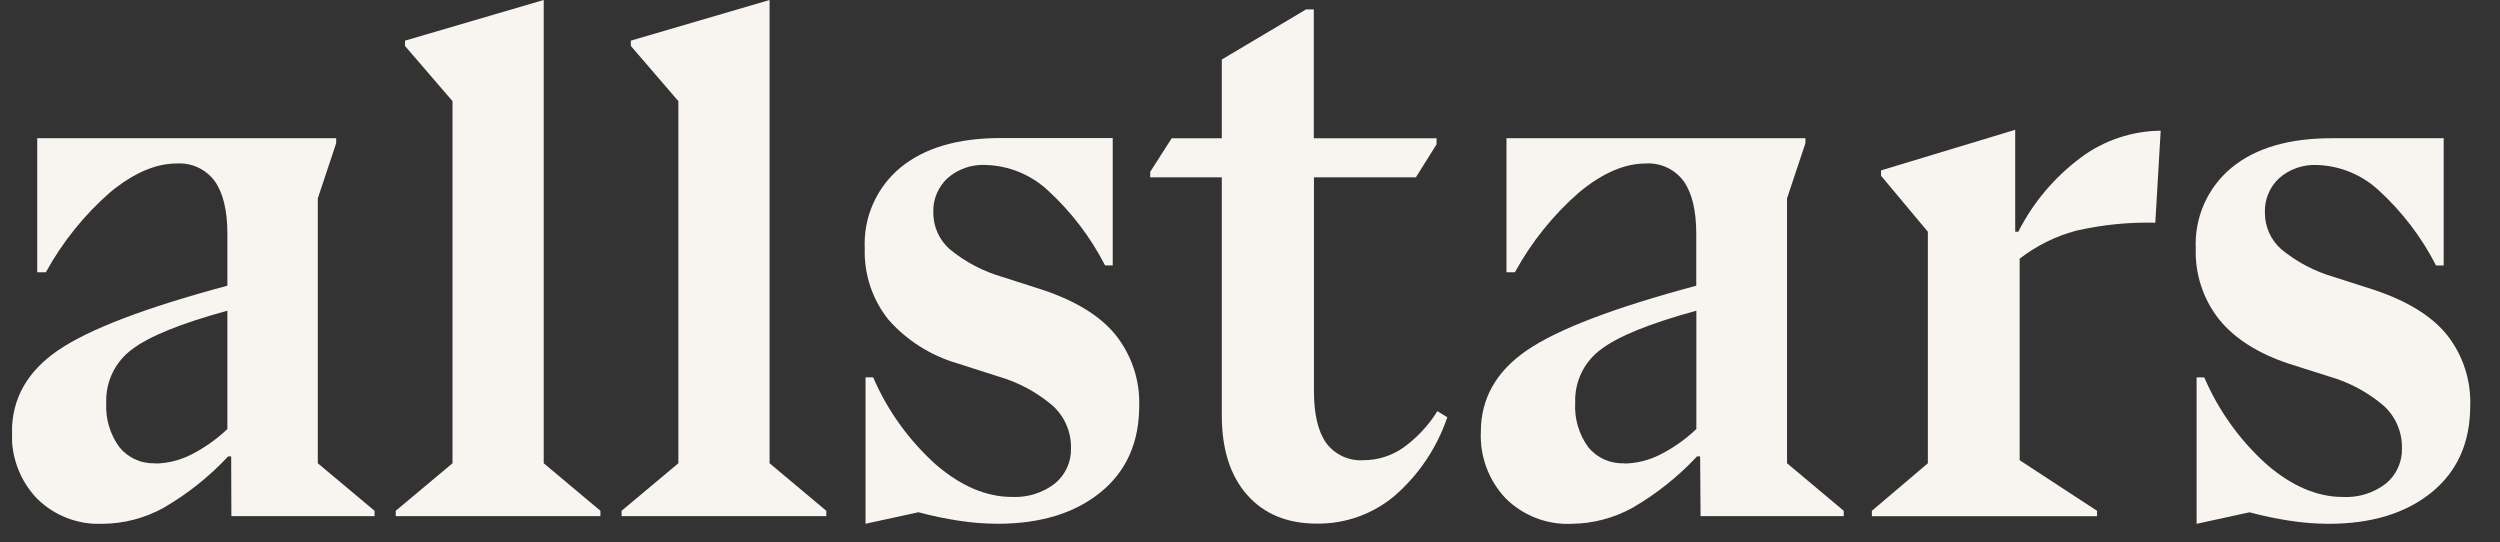 <svg width="166" height="36" viewBox="0 0 166 36" fill="none" xmlns="http://www.w3.org/2000/svg">
    <rect x="0" y="0" width="166" height="36" fill="#333333" stroke="none"/>
    <g clip-path="url(#clip0_131_6008)">
        <path
            d="M15.35 30.303H15.15C13.9 31.644 12.458 32.793 10.872 33.712C9.627 34.404 8.227 34.772 6.803 34.781C6 34.816 5.199 34.684 4.45 34.395C3.7 34.105 3.019 33.664 2.448 33.098C1.889 32.51 1.454 31.815 1.17 31.054C0.886 30.294 0.758 29.484 0.794 28.673C0.794 26.454 1.821 24.646 3.874 23.249C5.928 21.851 9.669 20.425 15.098 18.971V15.539C15.098 13.979 14.817 12.808 14.256 12.025C13.967 11.634 13.584 11.322 13.142 11.117C12.7 10.913 12.213 10.823 11.727 10.856C10.336 10.856 8.869 11.49 7.326 12.758C5.598 14.265 4.149 16.066 3.047 18.077H2.472V9.178H22.323V9.506L21.102 13.171V30.76L24.871 33.916V34.273H15.364L15.35 30.303ZM10.311 30.779C11.116 30.766 11.908 30.574 12.631 30.218C13.535 29.768 14.367 29.185 15.098 28.487V20.63C12.008 21.476 9.896 22.333 8.761 23.201C8.211 23.608 7.767 24.142 7.47 24.758C7.173 25.375 7.03 26.054 7.055 26.738C6.995 27.793 7.303 28.836 7.925 29.69C8.21 30.041 8.574 30.321 8.986 30.506C9.399 30.692 9.849 30.779 10.301 30.76L10.311 30.779Z"
            fill="#F8F5F1" />
        <path
            d="M26.891 2.699L36.103 -0.001V30.76L39.868 33.916V34.273H26.277V33.916L30.047 30.76V6.716L26.891 3.051V2.699Z"
            fill="#F8F5F1" />
        <path
            d="M41.888 2.699L51.1 -0.001V30.76L54.865 33.916V34.273H41.274V33.916L45.044 30.76V6.716L41.888 3.051V2.699Z"
            fill="#F8F5F1" />
        <path
            d="M75.644 26.94C75.644 29.383 74.787 31.3 73.072 32.692C71.358 34.083 69.076 34.778 66.227 34.778C65.366 34.773 64.506 34.705 63.655 34.574C62.755 34.436 61.863 34.249 60.984 34.013L57.471 34.778V25.057H57.979C58.933 27.27 60.358 29.249 62.153 30.857C63.817 32.283 65.496 32.996 67.192 32.996C68.218 33.049 69.23 32.734 70.044 32.107C70.394 31.82 70.672 31.456 70.858 31.044C71.043 30.632 71.131 30.182 71.114 29.73C71.121 29.209 71.018 28.692 70.811 28.214C70.605 27.735 70.3 27.306 69.916 26.954C68.859 26.046 67.619 25.378 66.279 24.995L63.579 24.13C61.796 23.614 60.197 22.598 58.973 21.202C57.915 19.866 57.365 18.199 57.419 16.496C57.37 15.477 57.56 14.462 57.973 13.529C58.385 12.597 59.009 11.774 59.795 11.124C61.38 9.819 63.598 9.166 66.45 9.166H73.885V17.622H73.376C72.415 15.748 71.127 14.059 69.573 12.636C68.446 11.592 66.978 10.994 65.443 10.953C64.522 10.907 63.619 11.219 62.923 11.823C62.609 12.113 62.361 12.467 62.197 12.862C62.033 13.257 61.956 13.682 61.972 14.11C61.969 14.571 62.065 15.029 62.253 15.45C62.442 15.872 62.719 16.248 63.066 16.553C64.093 17.395 65.279 18.019 66.555 18.388L69.25 19.253C71.469 19.998 73.082 20.999 74.089 22.257C75.143 23.586 75.694 25.244 75.644 26.94Z"
            fill="#F8F5F1" />
        <path
            d="M81.128 11.775H76.374V11.409L77.8 9.18H81.128V3.951L86.727 0.623H87.236V9.18H95.388V9.584L94.015 11.775H87.246V25.975C87.246 27.505 87.516 28.646 88.058 29.412C88.344 29.797 88.723 30.104 89.159 30.305C89.596 30.505 90.075 30.592 90.554 30.557C91.481 30.553 92.386 30.27 93.15 29.744C94.068 29.09 94.847 28.26 95.441 27.301L96.102 27.705C95.416 29.729 94.204 31.534 92.589 32.934C91.149 34.138 89.327 34.789 87.45 34.769C85.482 34.769 83.937 34.135 82.815 32.867C81.693 31.6 81.131 29.846 81.128 27.605V11.775Z"
            fill="#F8F5F1" />
        <path
            d="M112.889 30.303H112.684C111.434 31.644 109.992 32.793 108.406 33.712C107.159 34.404 105.758 34.772 104.332 34.781C103.53 34.815 102.73 34.684 101.982 34.394C101.233 34.104 100.553 33.663 99.983 33.098C99.423 32.51 98.988 31.815 98.704 31.054C98.42 30.294 98.292 29.484 98.328 28.673C98.328 26.454 99.353 24.646 101.404 23.249C103.454 21.851 107.197 20.425 112.632 18.971V15.539C112.632 13.979 112.351 12.808 111.791 12.025C111.502 11.636 111.12 11.324 110.68 11.12C110.24 10.916 109.755 10.825 109.271 10.856C107.877 10.856 106.409 11.49 104.869 12.758C103.14 14.264 101.691 16.065 100.591 18.077H100.03V9.178H119.881V9.506L118.659 13.171V30.76L122.424 33.916V34.273H112.917L112.889 30.303ZM107.85 30.779C108.654 30.766 109.444 30.575 110.165 30.218C111.072 29.77 111.905 29.186 112.637 28.487V20.63C109.547 21.476 107.435 22.333 106.3 23.201C105.749 23.607 105.305 24.141 105.008 24.758C104.71 25.374 104.568 26.054 104.594 26.738C104.53 27.793 104.836 28.836 105.459 29.69C105.746 30.043 106.112 30.324 106.527 30.51C106.942 30.695 107.395 30.781 107.85 30.76V30.779Z"
            fill="#F8F5F1" />
        <path
            d="M133.81 15.388H134.014C135 13.444 136.424 11.757 138.174 10.458C139.705 9.318 141.56 8.695 143.469 8.68L143.113 14.789C141.341 14.744 139.572 14.923 137.846 15.321C136.487 15.685 135.215 16.317 134.104 17.18V30.557L139.243 33.917V34.274H124.293V33.917L128.01 30.761V15.388L124.901 11.67V11.314L133.81 8.619V15.388Z"
            fill="#F8F5F1" />
        <path
            d="M164.023 26.942C164.023 29.386 163.168 31.303 161.457 32.694C159.745 34.086 157.462 34.781 154.607 34.781C153.747 34.776 152.889 34.708 152.04 34.577C151.139 34.44 150.247 34.253 149.368 34.016L145.855 34.781V25.06H146.364C147.315 27.274 148.737 29.253 150.533 30.86C152.193 32.286 153.873 32.999 155.572 32.999C156.598 33.052 157.609 32.736 158.424 32.11C158.772 31.822 159.049 31.458 159.234 31.046C159.419 30.634 159.506 30.184 159.489 29.733C159.495 29.212 159.393 28.696 159.187 28.218C158.982 27.74 158.678 27.31 158.295 26.957C157.238 26.048 155.995 25.38 154.654 24.998L151.959 24.143C149.921 23.461 148.386 22.485 147.353 21.214C146.295 19.878 145.744 18.211 145.798 16.508C145.751 15.49 145.941 14.475 146.353 13.542C146.766 12.61 147.389 11.786 148.175 11.137C149.759 9.831 151.978 9.178 154.83 9.178H162.26V17.625H161.751C160.792 15.749 159.504 14.06 157.948 12.639C156.833 11.603 155.381 11.006 153.86 10.956C152.939 10.909 152.036 11.221 151.341 11.826C151.027 12.116 150.779 12.47 150.615 12.865C150.45 13.26 150.374 13.685 150.39 14.112C150.385 14.574 150.481 15.032 150.669 15.454C150.858 15.876 151.136 16.251 151.483 16.556C152.508 17.398 153.694 18.022 154.968 18.391L157.663 19.256C159.881 20.001 161.493 21.002 162.498 22.26C163.541 23.593 164.082 25.251 164.023 26.942Z"
            fill="#F8F5F1" />
    </g>
    <defs>
        <clipPath id="clip0_131_6008">
            <rect width="163.23" height="34.782" fill="white" transform="translate(0.802)" />
        </clipPath>
    </defs>
</svg>